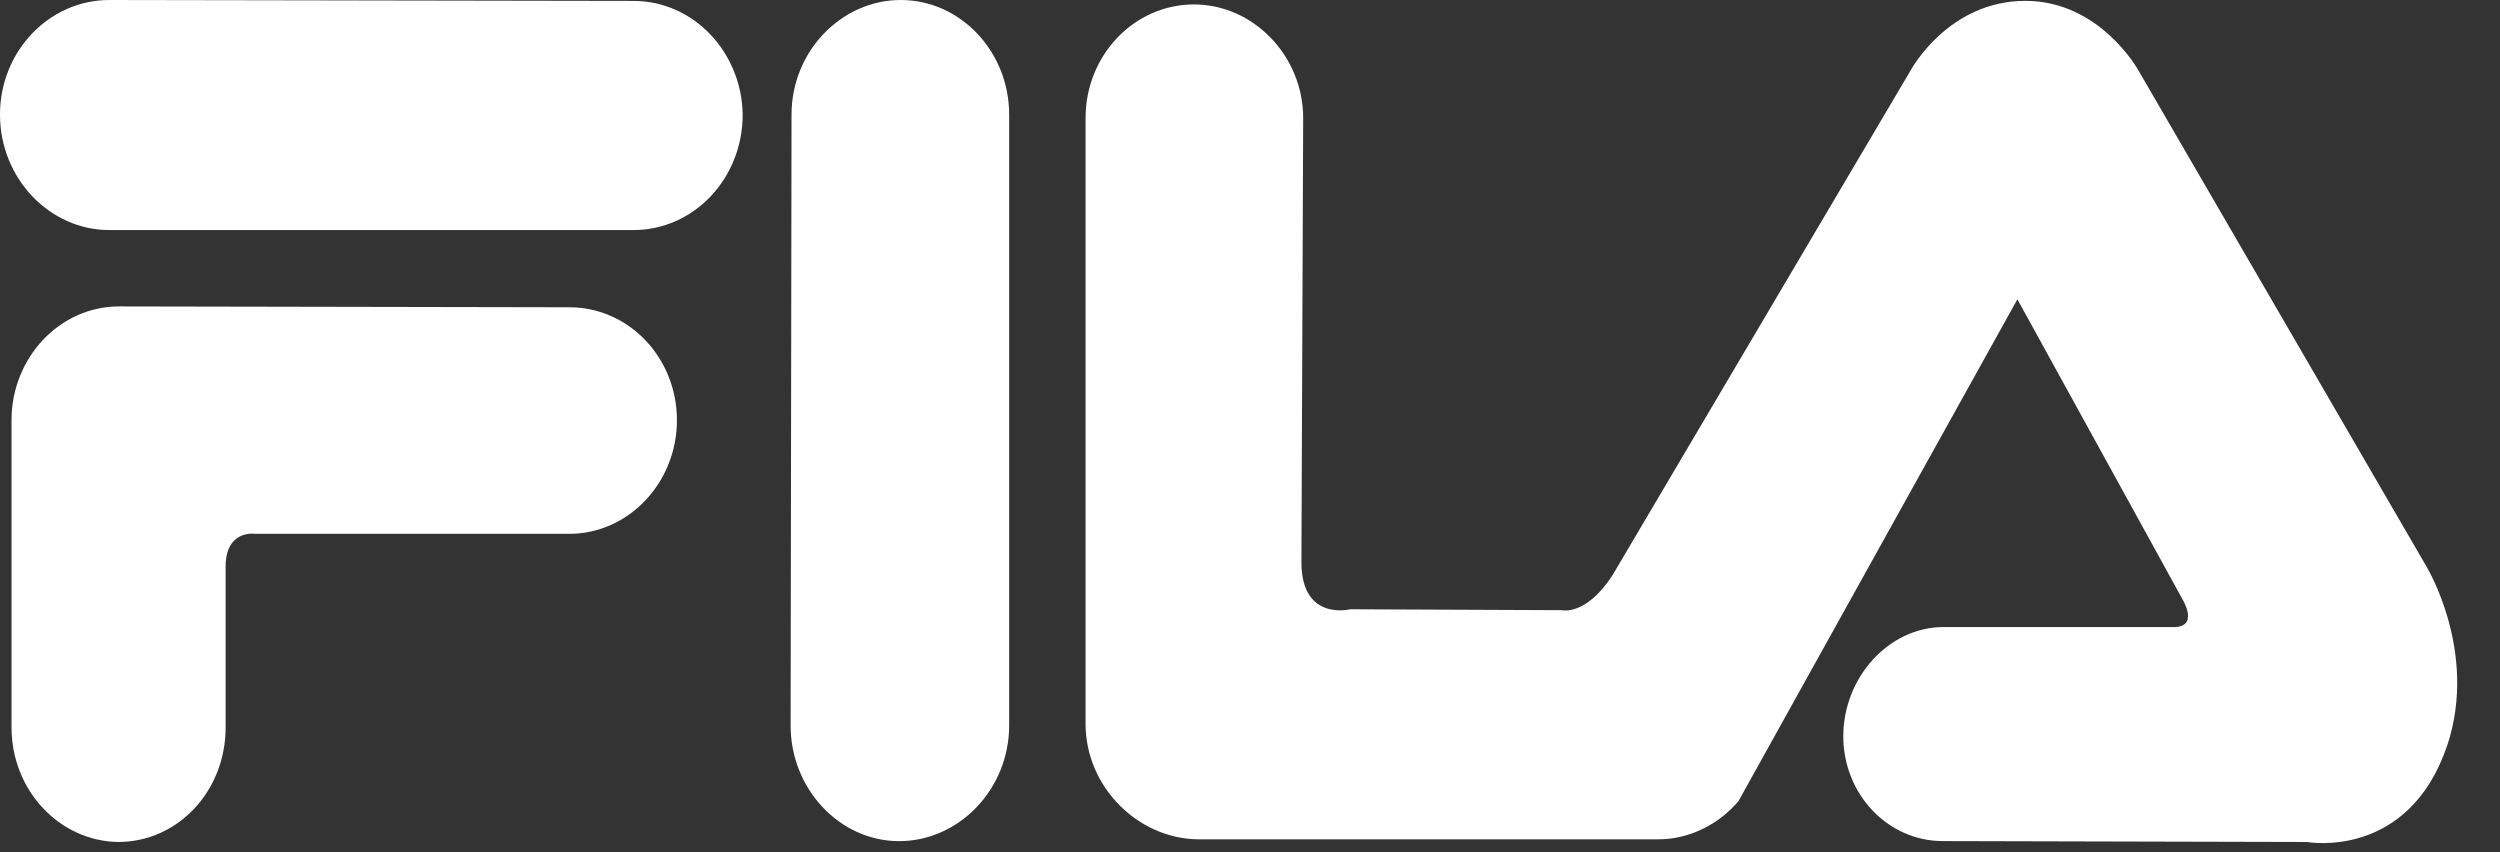 <?xml version="1.0" encoding="UTF-8" standalone="no"?>
<!DOCTYPE svg PUBLIC "-//W3C//DTD SVG 1.1//EN" "http://www.w3.org/Graphics/SVG/1.1/DTD/svg11.dtd">
<svg width="100%" height="100%" viewBox="0 0 44 15" version="1.1" xmlns="http://www.w3.org/2000/svg" xmlns:xlink="http://www.w3.org/1999/xlink" xml:space="preserve" xmlns:serif="http://www.serif.com/" style="fill-rule:evenodd;clip-rule:evenodd;stroke-linejoin:round;stroke-miterlimit:2;">
    <rect x="0" y="0" width="44" height="15" fill="#333333" stroke="none"/>
    <g transform="matrix(1,0,0,1,0,0)">
        <path d="M11.148,0.016L1.923,0C0.876,0 0,0.891 0,2.017C0,3.142 0.876,4.049 1.923,4.049L11.148,4.049C12.211,4.049 13.071,3.142 13.071,2.017C13.055,0.922 12.211,0.016 11.148,0.016Z" style="fill:white;fill-rule:nonzero;"/>
        <path d="M10.022,5.408L2.095,5.393C1.047,5.393 0.203,6.299 0.203,7.394L0.203,12.802C0.203,13.912 1.047,14.803 2.079,14.819C3.127,14.819 3.971,13.928 3.971,12.802L3.971,9.973C3.971,9.316 4.487,9.395 4.487,9.395L10.022,9.395C11.054,9.395 11.914,8.504 11.914,7.394C11.914,6.299 11.069,5.408 10.022,5.408Z" style="fill:white;fill-rule:nonzero;"/>
        <path d="M15.854,-0C14.806,-0 13.931,0.906 13.931,2.016L13.915,12.771C13.915,13.881 14.775,14.804 15.823,14.804C16.886,14.804 17.761,13.881 17.761,12.771L17.761,2.016C17.761,0.906 16.901,-0 15.854,-0Z" style="fill:white;fill-rule:nonzero;"/>
        <path d="M42.698,9.957L37.633,1.234C37.633,1.234 36.96,0.015 35.647,0.015C34.287,0.015 33.63,1.234 33.63,1.234C33.63,1.234 28.83,9.363 28.377,10.129C27.908,10.848 27.486,10.739 27.486,10.739L23.765,10.723C23.765,10.723 22.905,10.942 22.905,9.895L22.936,2.079C22.936,0.984 22.06,0.078 21.013,0.078C19.965,0.078 19.106,0.969 19.106,2.079L19.106,12.74C19.106,13.85 20.028,14.756 21.075,14.772L29.19,14.772C29.737,14.772 30.253,14.506 30.597,14.1L35.506,5.268L38.414,10.551C38.414,10.551 38.711,11.036 38.258,11.036L34.209,11.036C33.239,11.036 32.442,11.927 32.442,12.959C32.442,13.975 33.224,14.803 34.193,14.803L40.603,14.819C40.603,14.819 42.386,15.147 43.073,13.115C43.621,11.458 42.698,9.957 42.698,9.957Z" style="fill:white;fill-rule:nonzero;"/>
    </g>
</svg>
